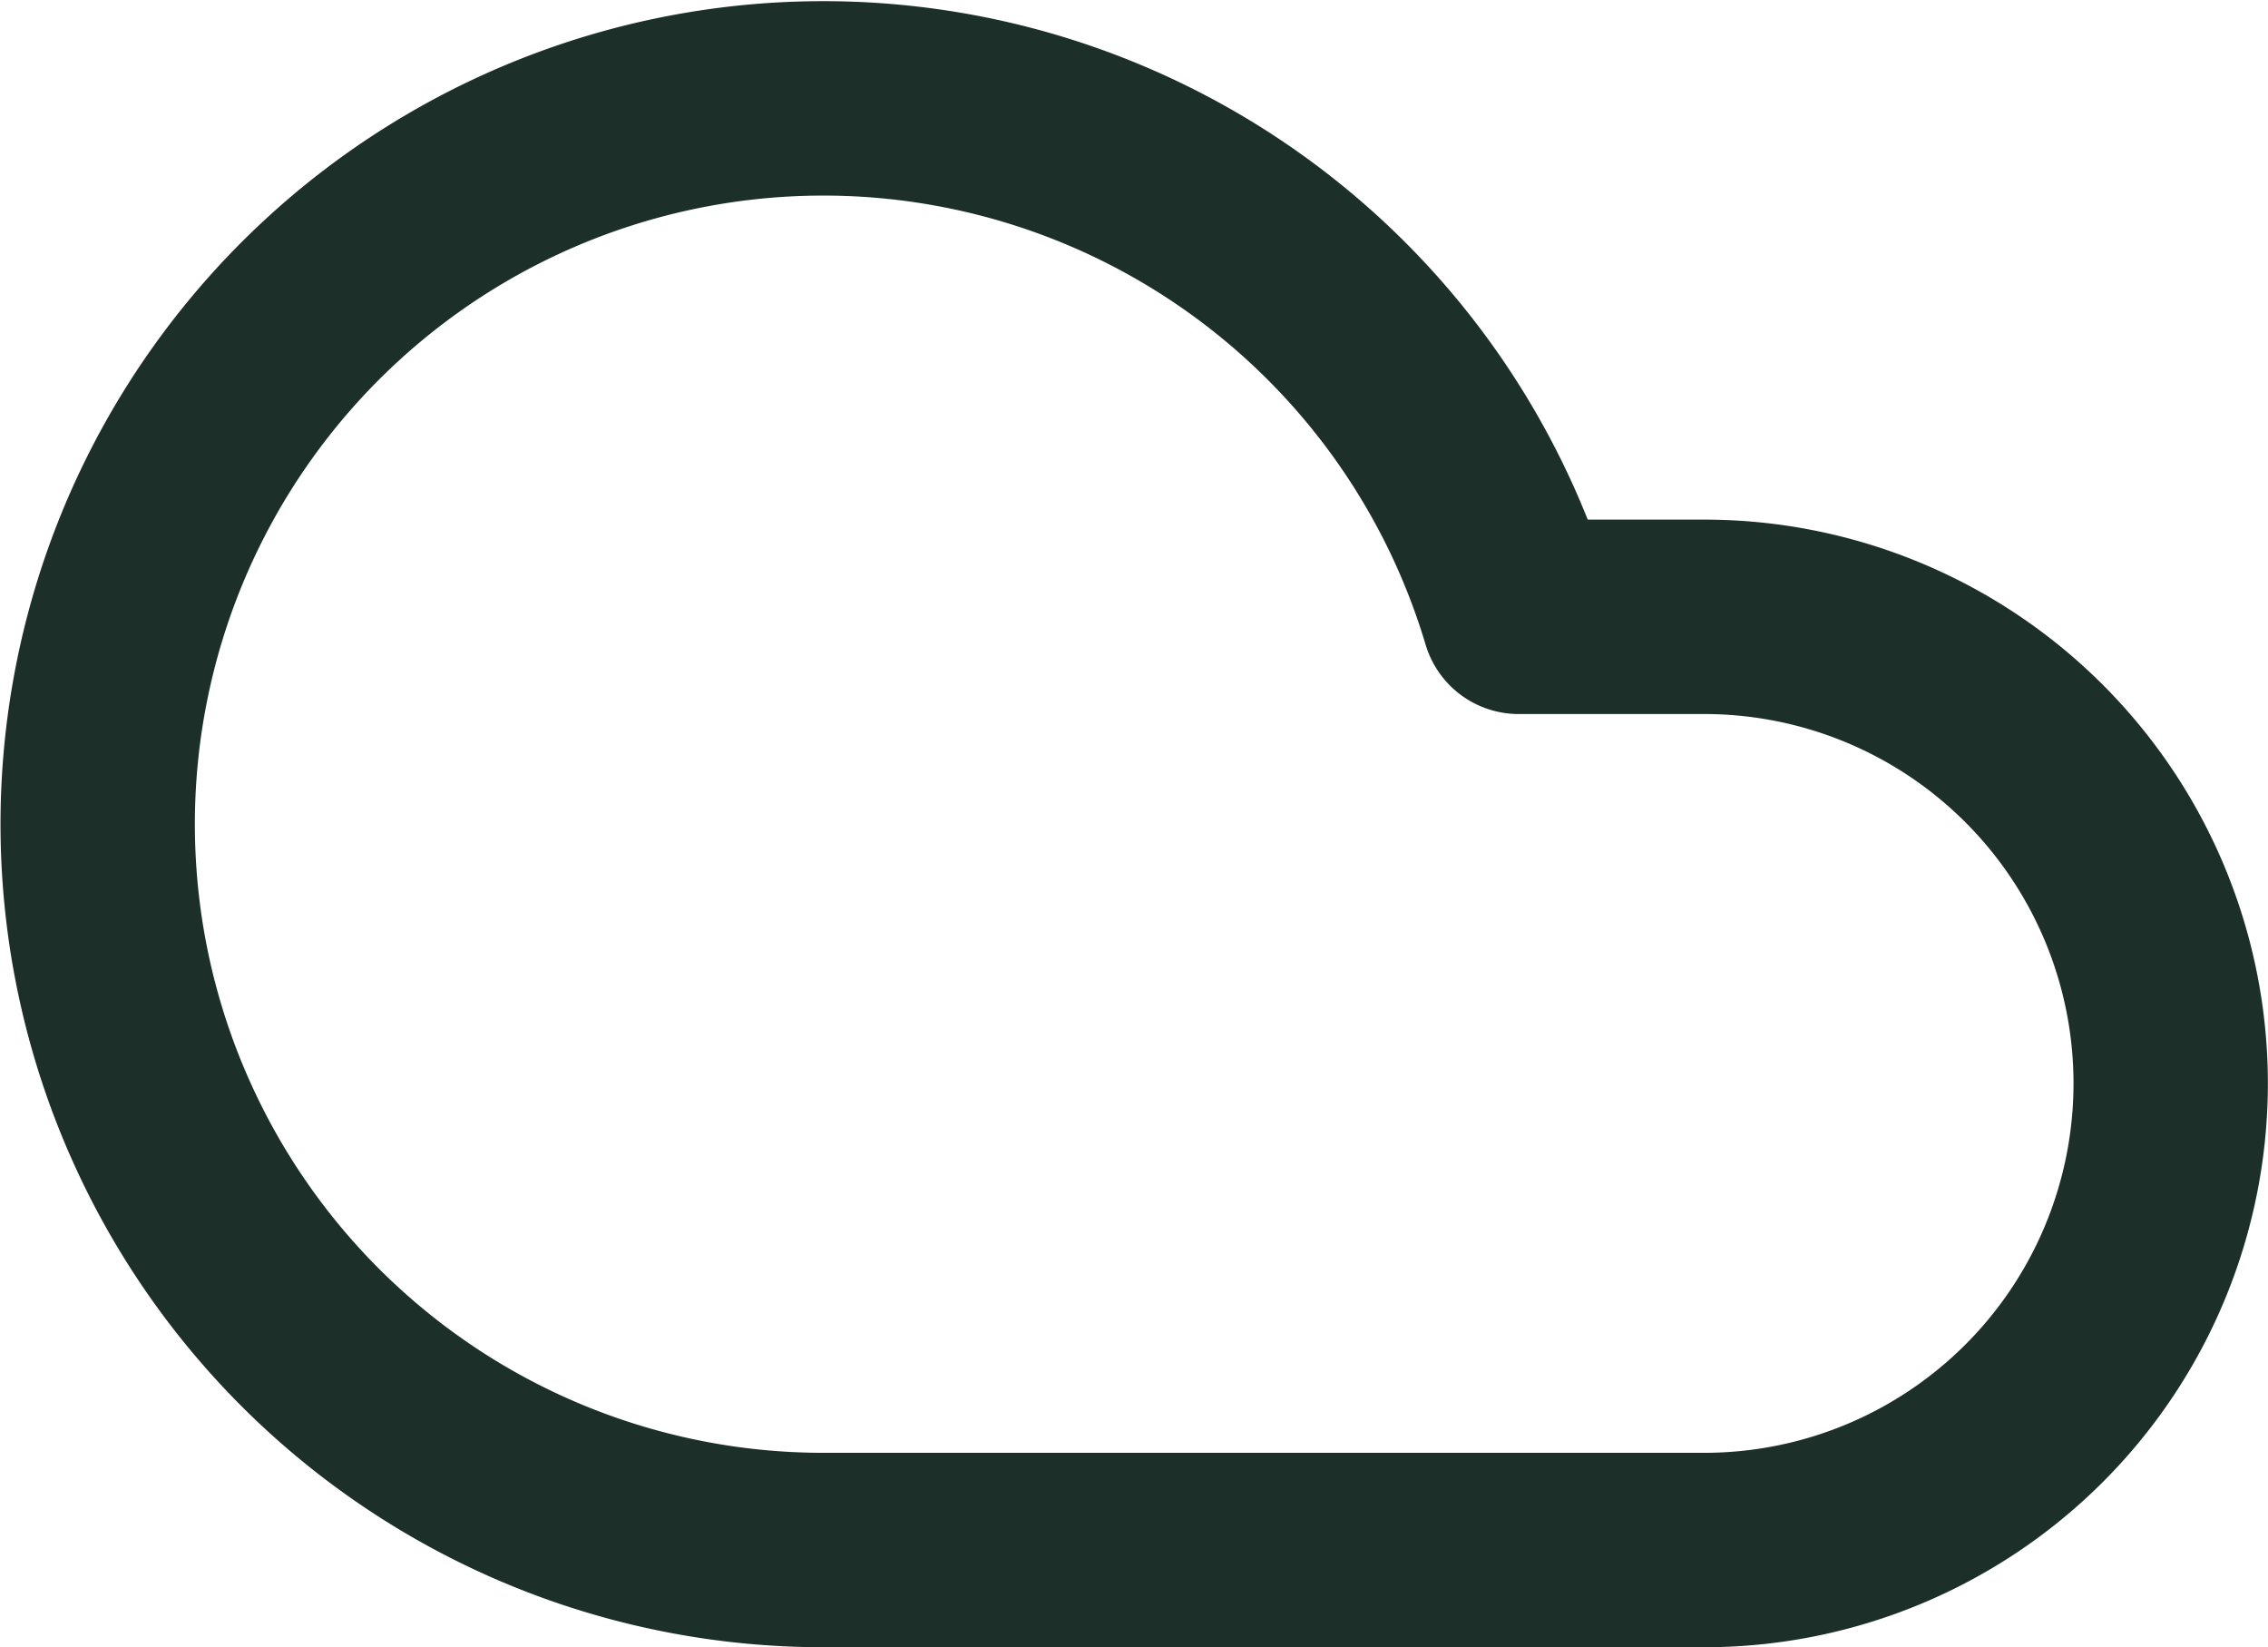 <?xml version="1.0" encoding="UTF-8"?>
<svg xmlns="http://www.w3.org/2000/svg" width="35.006" height="25.42" viewBox="0 0 35.006 25.42">
  <path id="cloud" d="M26.8,27.4H13.2A11.2,11.2,0,1,1,23.937,13H26.8a7.2,7.2,0,0,1,0,14.4Z" transform="translate(-0.496 -3.482)" fill="none" stroke="#1c3029" stroke-linecap="round" stroke-linejoin="round" stroke-width="3"></path>
</svg>
